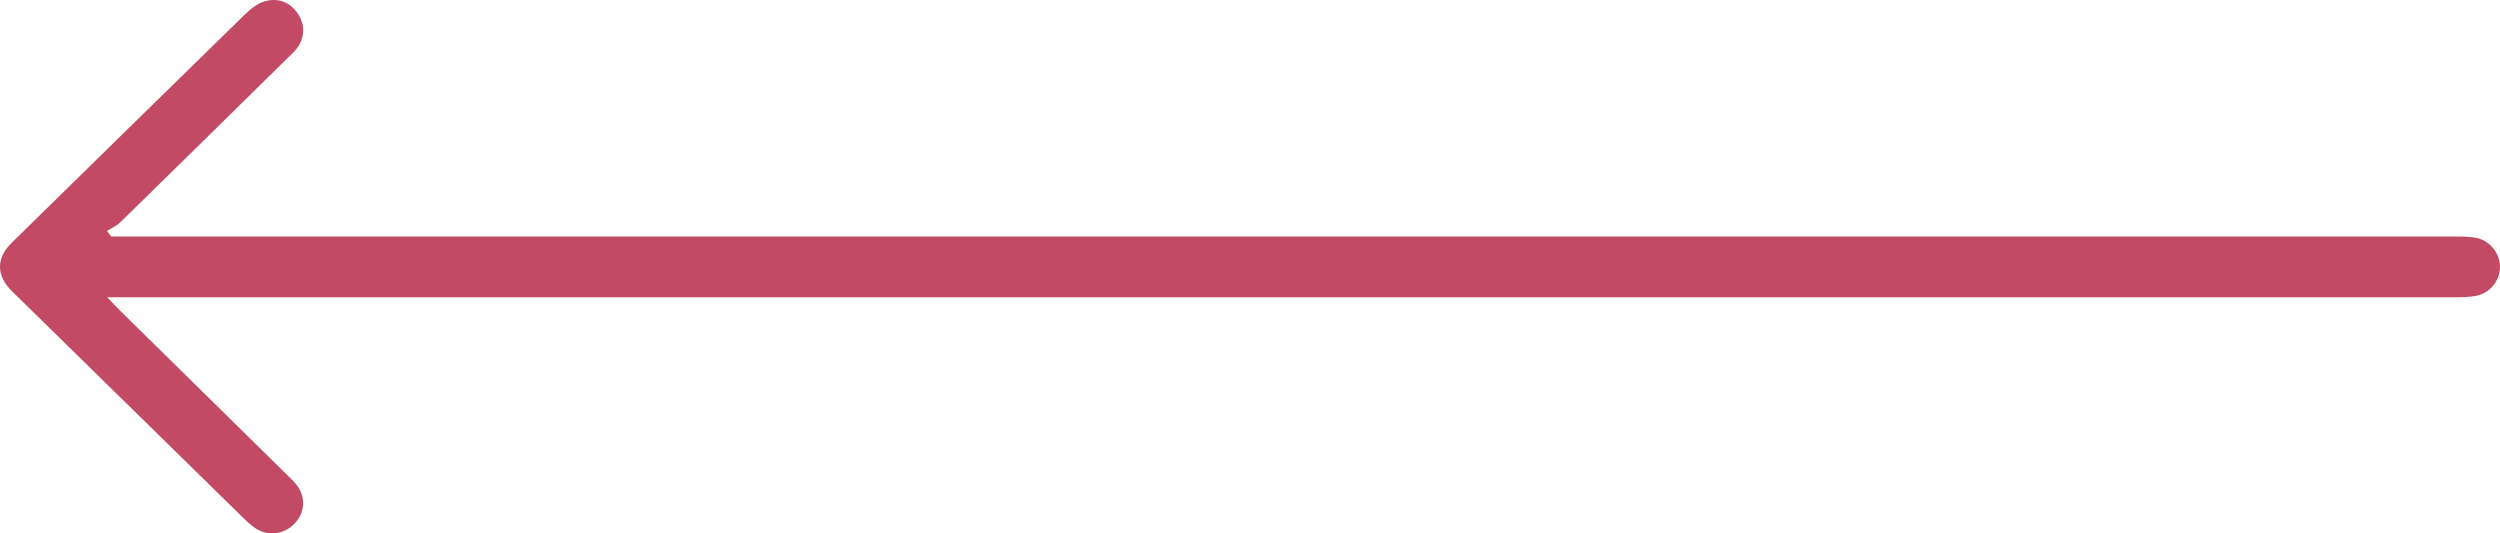 <svg width="75" height="16" viewBox="0 0 75 16" fill="none" xmlns="http://www.w3.org/2000/svg">
<path d="M3.339 7.095L3.905 7.095C17.113 7.095 60.324 7.095 73.533 7.095C73.768 7.095 74.005 7.095 74.236 7.126C74.671 7.189 75 7.582 75 8.006C75 8.415 74.698 8.798 74.279 8.876C74.051 8.918 73.81 8.918 73.577 8.918C60.352 8.919 17.129 8.918 3.905 8.918L3.214 8.918C3.39 9.1 3.493 9.21 3.597 9.314C5.261 10.951 6.926 12.586 8.589 14.223C8.704 14.336 8.824 14.444 8.918 14.573C9.185 14.94 9.143 15.401 8.824 15.722C8.515 16.035 8.029 16.095 7.658 15.844C7.502 15.738 7.366 15.602 7.23 15.47C4.937 13.225 2.648 10.977 0.355 8.732C-0.115 8.271 -0.119 7.744 0.346 7.288C2.669 5.011 4.99 2.734 7.318 0.462C7.492 0.293 7.697 0.114 7.919 0.046C8.314 -0.075 8.674 0.043 8.925 0.394C9.164 0.73 9.152 1.154 8.885 1.478C8.793 1.589 8.683 1.688 8.579 1.789C6.926 3.416 5.273 5.042 3.615 6.663C3.502 6.775 3.346 6.841 3.208 6.929C3.251 6.983 3.291 7.037 3.334 7.093L3.339 7.095Z" fill="#C24A65"/>
</svg>
